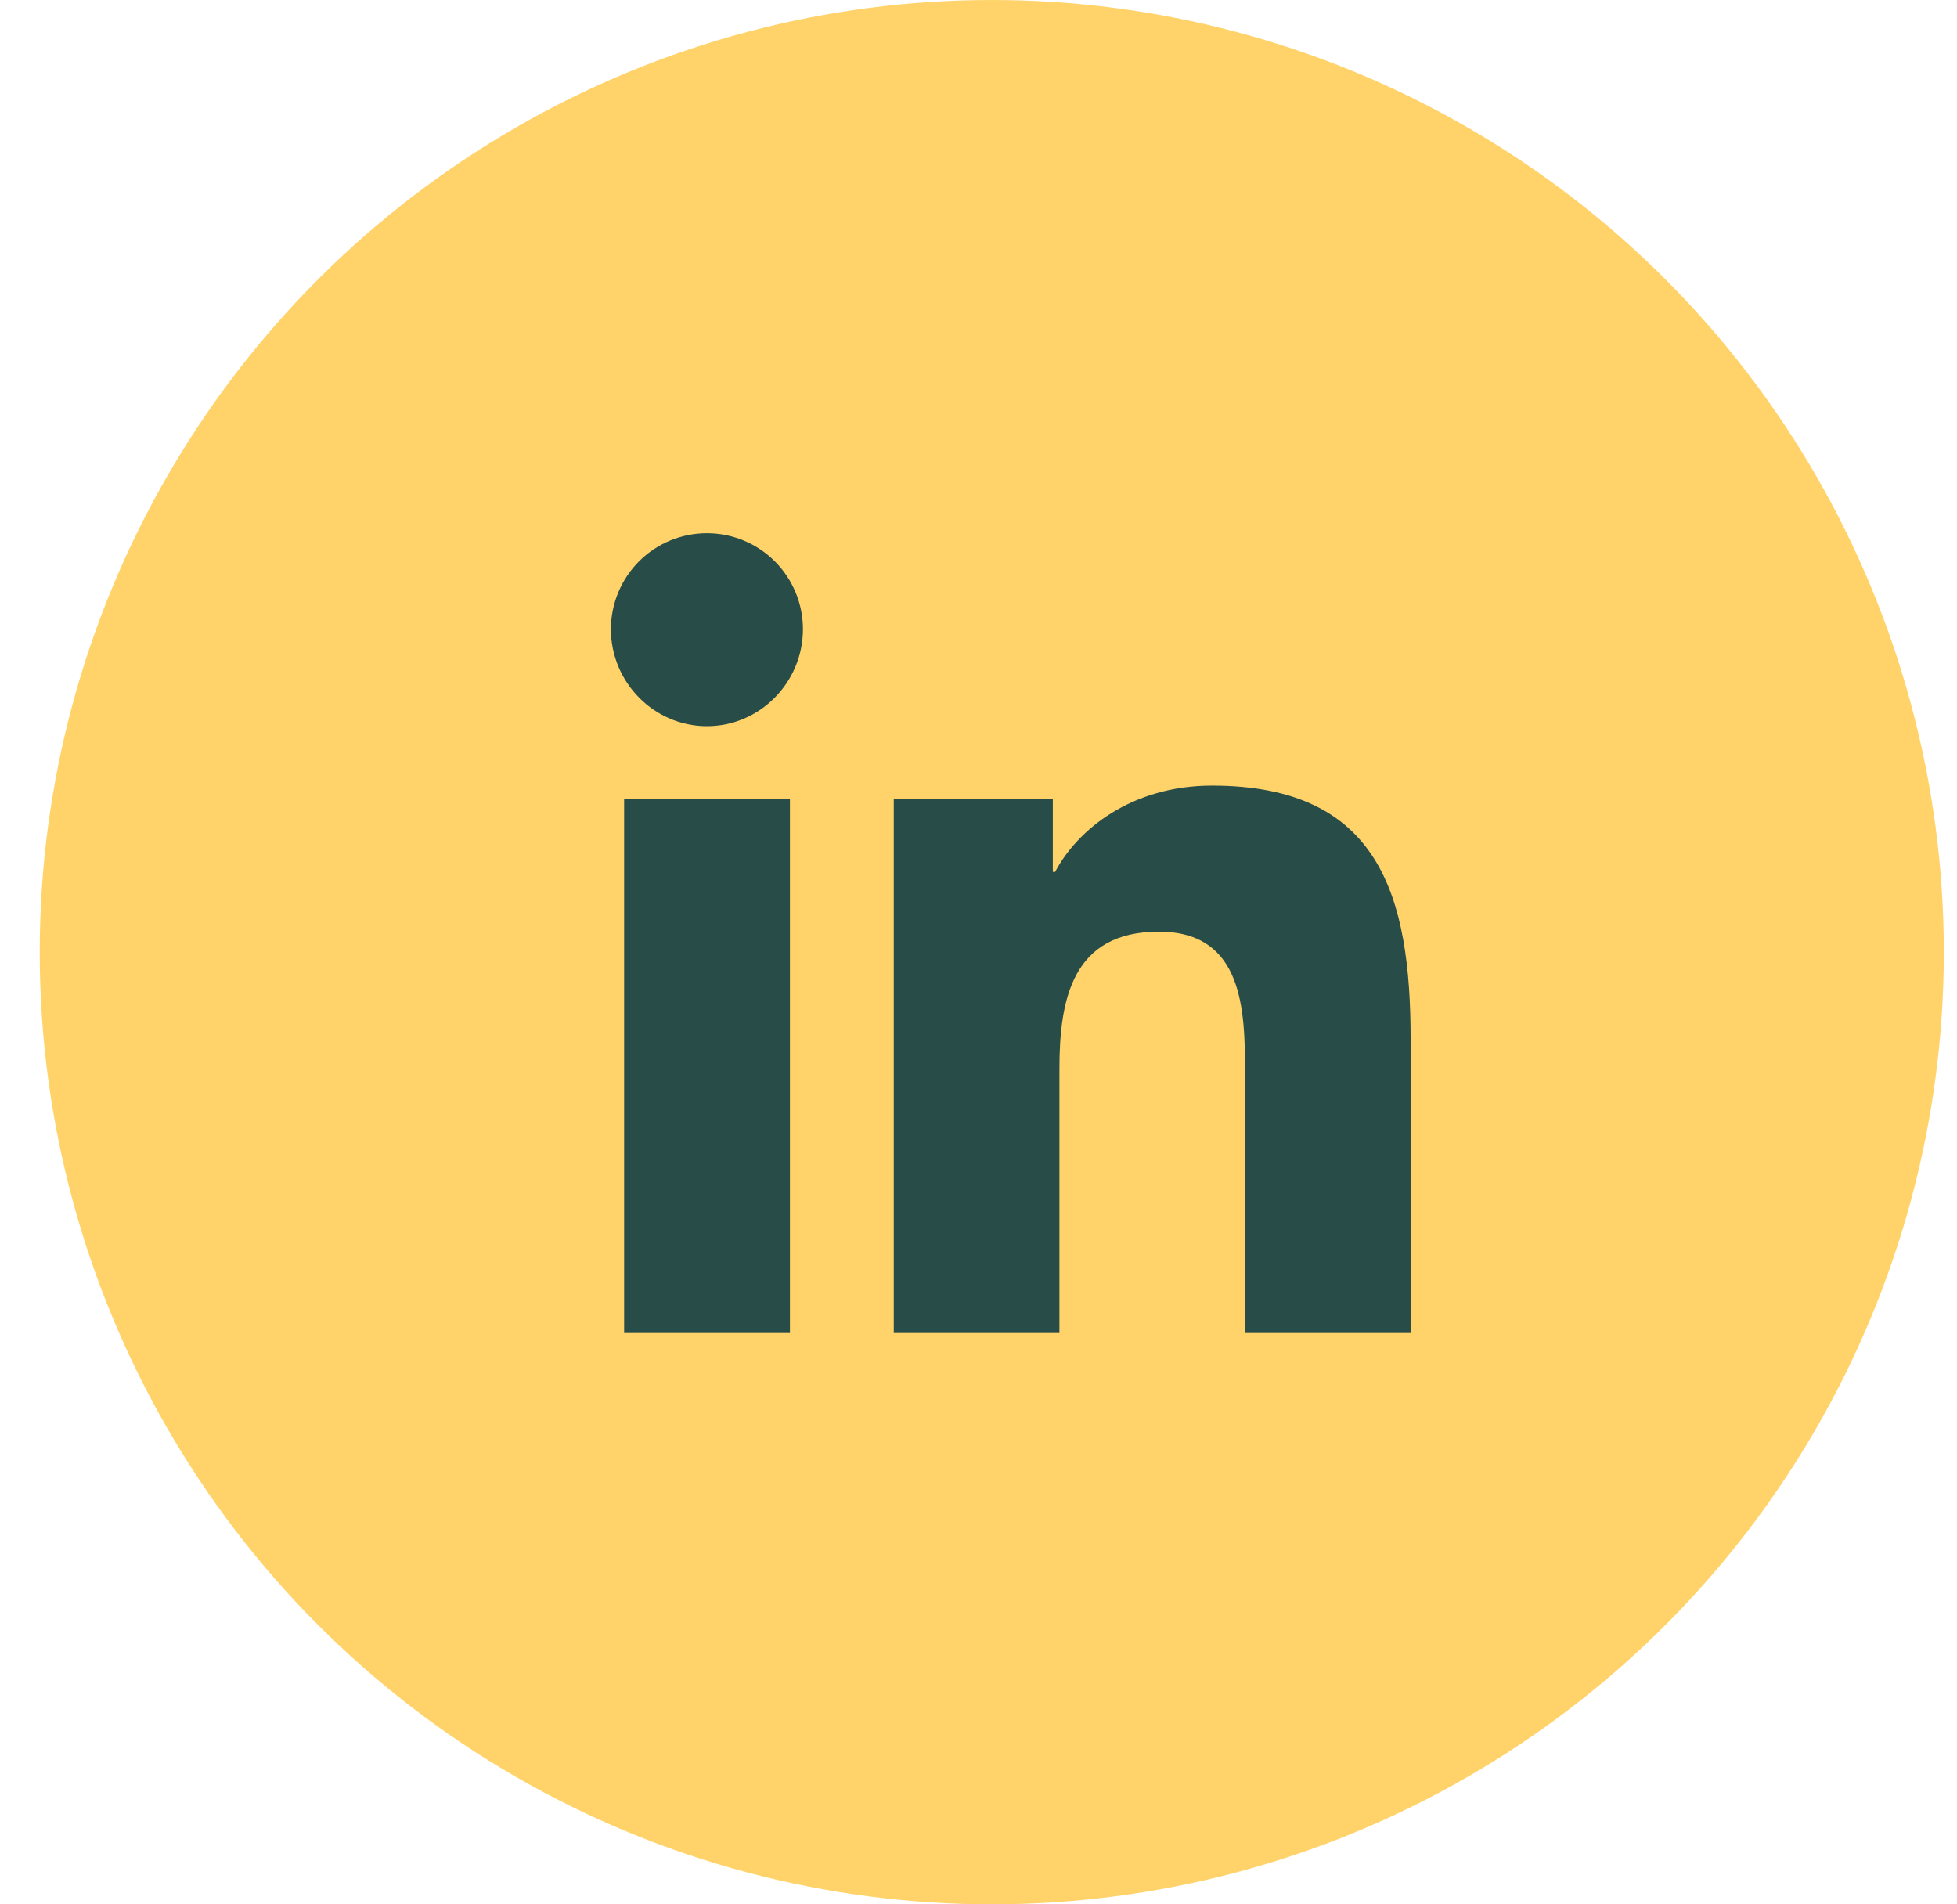 <svg width="37" height="36" viewBox="0 0 37 36" fill="none" xmlns="http://www.w3.org/2000/svg">
<circle cx="18.751" cy="18" r="18" fill="#FFD36A"/>
<path d="M14.935 25.199H11.8V15.105H14.935V25.199ZM13.366 13.728C12.363 13.728 11.55 12.897 11.55 11.895C11.55 11.414 11.742 10.952 12.082 10.611C12.422 10.271 12.884 10.08 13.366 10.08C13.847 10.08 14.309 10.271 14.649 10.611C14.99 10.952 15.181 11.414 15.181 11.895C15.181 12.897 14.368 13.728 13.366 13.728ZM26.667 25.199H23.539V20.285C23.539 19.114 23.515 17.612 21.909 17.612C20.279 17.612 20.03 18.885 20.03 20.201V25.199H16.898V15.105H19.905V16.482H19.949C20.367 15.688 21.389 14.851 22.915 14.851C26.087 14.851 26.67 16.941 26.67 19.654V25.199H26.667Z" fill="#284D48"/>
</svg>
